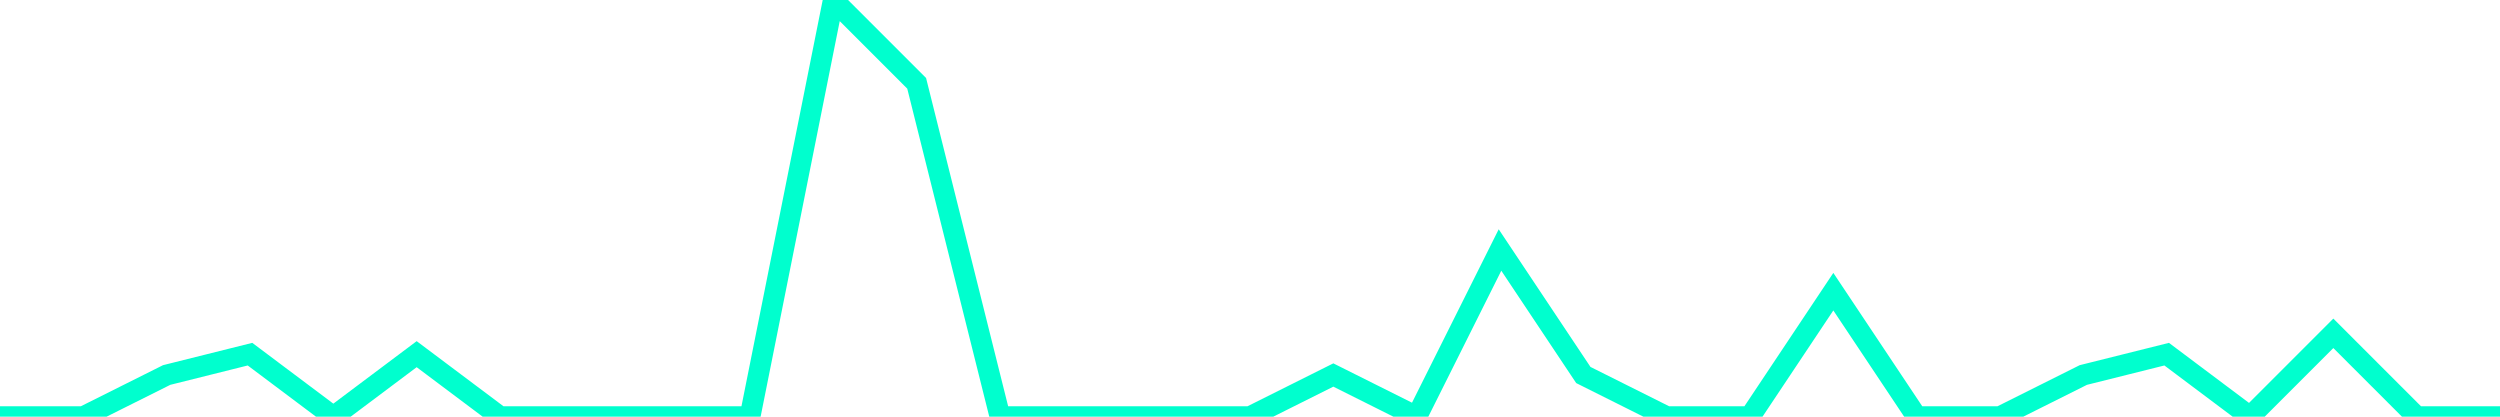<?xml version="1.0" encoding="utf-8"?>
      <svg
        height="100%"
        preserveAspectRatio="none"
        version="1.1"
        viewBox="0 0 120 20"
        x="0px"
        xml:space="preserve"
        xmlns="http://www.w3.org/2000/svg"
        xmlns:xlink="http://www.w3.org/1999/xlink"
        y="0px"
        width="100%"
      >
        <title>sparline title</title>
        <desc>sparkline description</desc>
        
        
        <path
          d="M 0,20 L 4,20 L 8,18 L 12,17 L 16,20 L 20,17 L 24,20 L 28,20 L 32,20 L 36,20 L 40,0 L 44,4 L 48,20 L 52,20 L 56,20 L 60,20 L 64,18 L 68,20 L 72,12 L 76,18 L 80,20 L 84,20 L 88,14 L 92,20 L 96,20 L 100,18 L 104,17 L 108,20 L 112,16 L 116,20 L 120,20"
          fill="transparent"
          stroke="#00FFCE"
          stroke-width="1"
        />
      
      </svg>
    